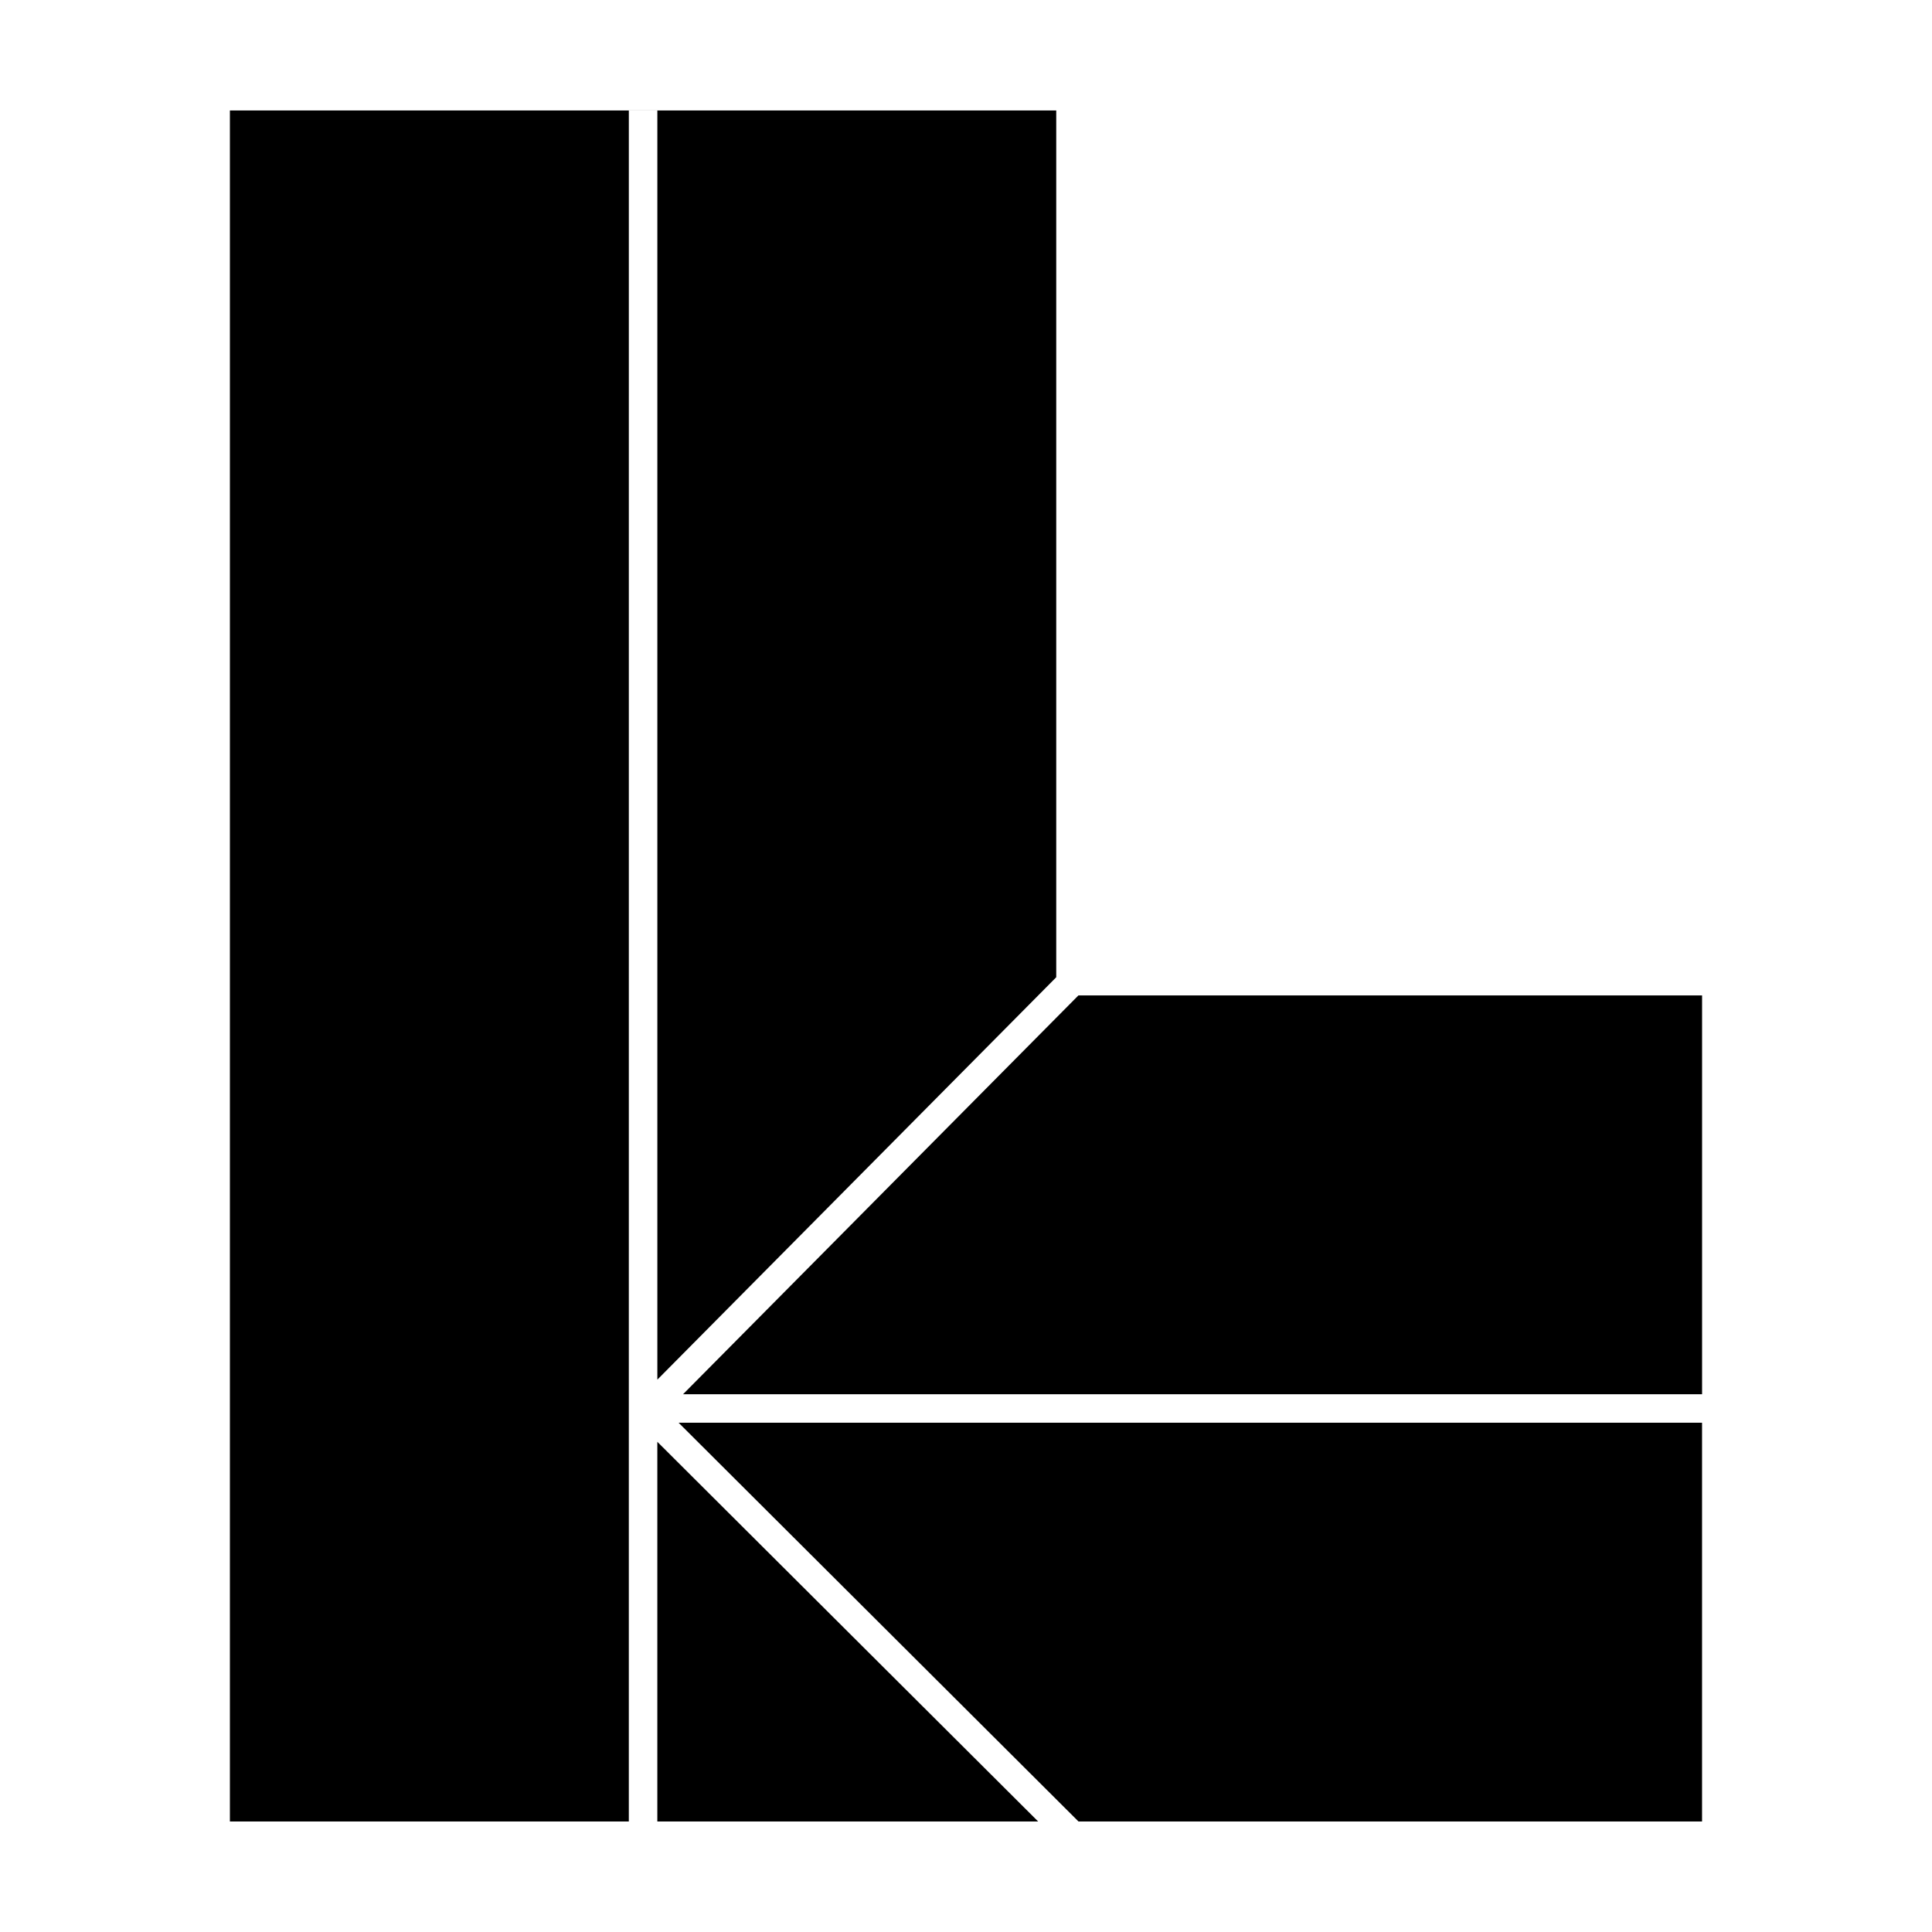 <?xml version="1.0" encoding="UTF-8"?>
<!-- Uploaded to: SVG Repo, www.svgrepo.com, Generator: SVG Repo Mixer Tools -->
<svg fill="#000000" width="800px" height="800px" version="1.1" viewBox="144 144 512 512" xmlns="http://www.w3.org/2000/svg">
 <g>
  <path d="m325.02 513.48h270.05v-105.69h-165.27z"/>
  <path d="m310.65 173.29h7.555v336.33l105.71-106.64v-229.7h-218.99v453.43h105.72z"/>
  <path d="m419.12 626.71-100.92-100.62v100.62z"/>
  <path d="m323.84 521.04 105.98 105.68h165.24v-105.68z"/>
 </g>
</svg>